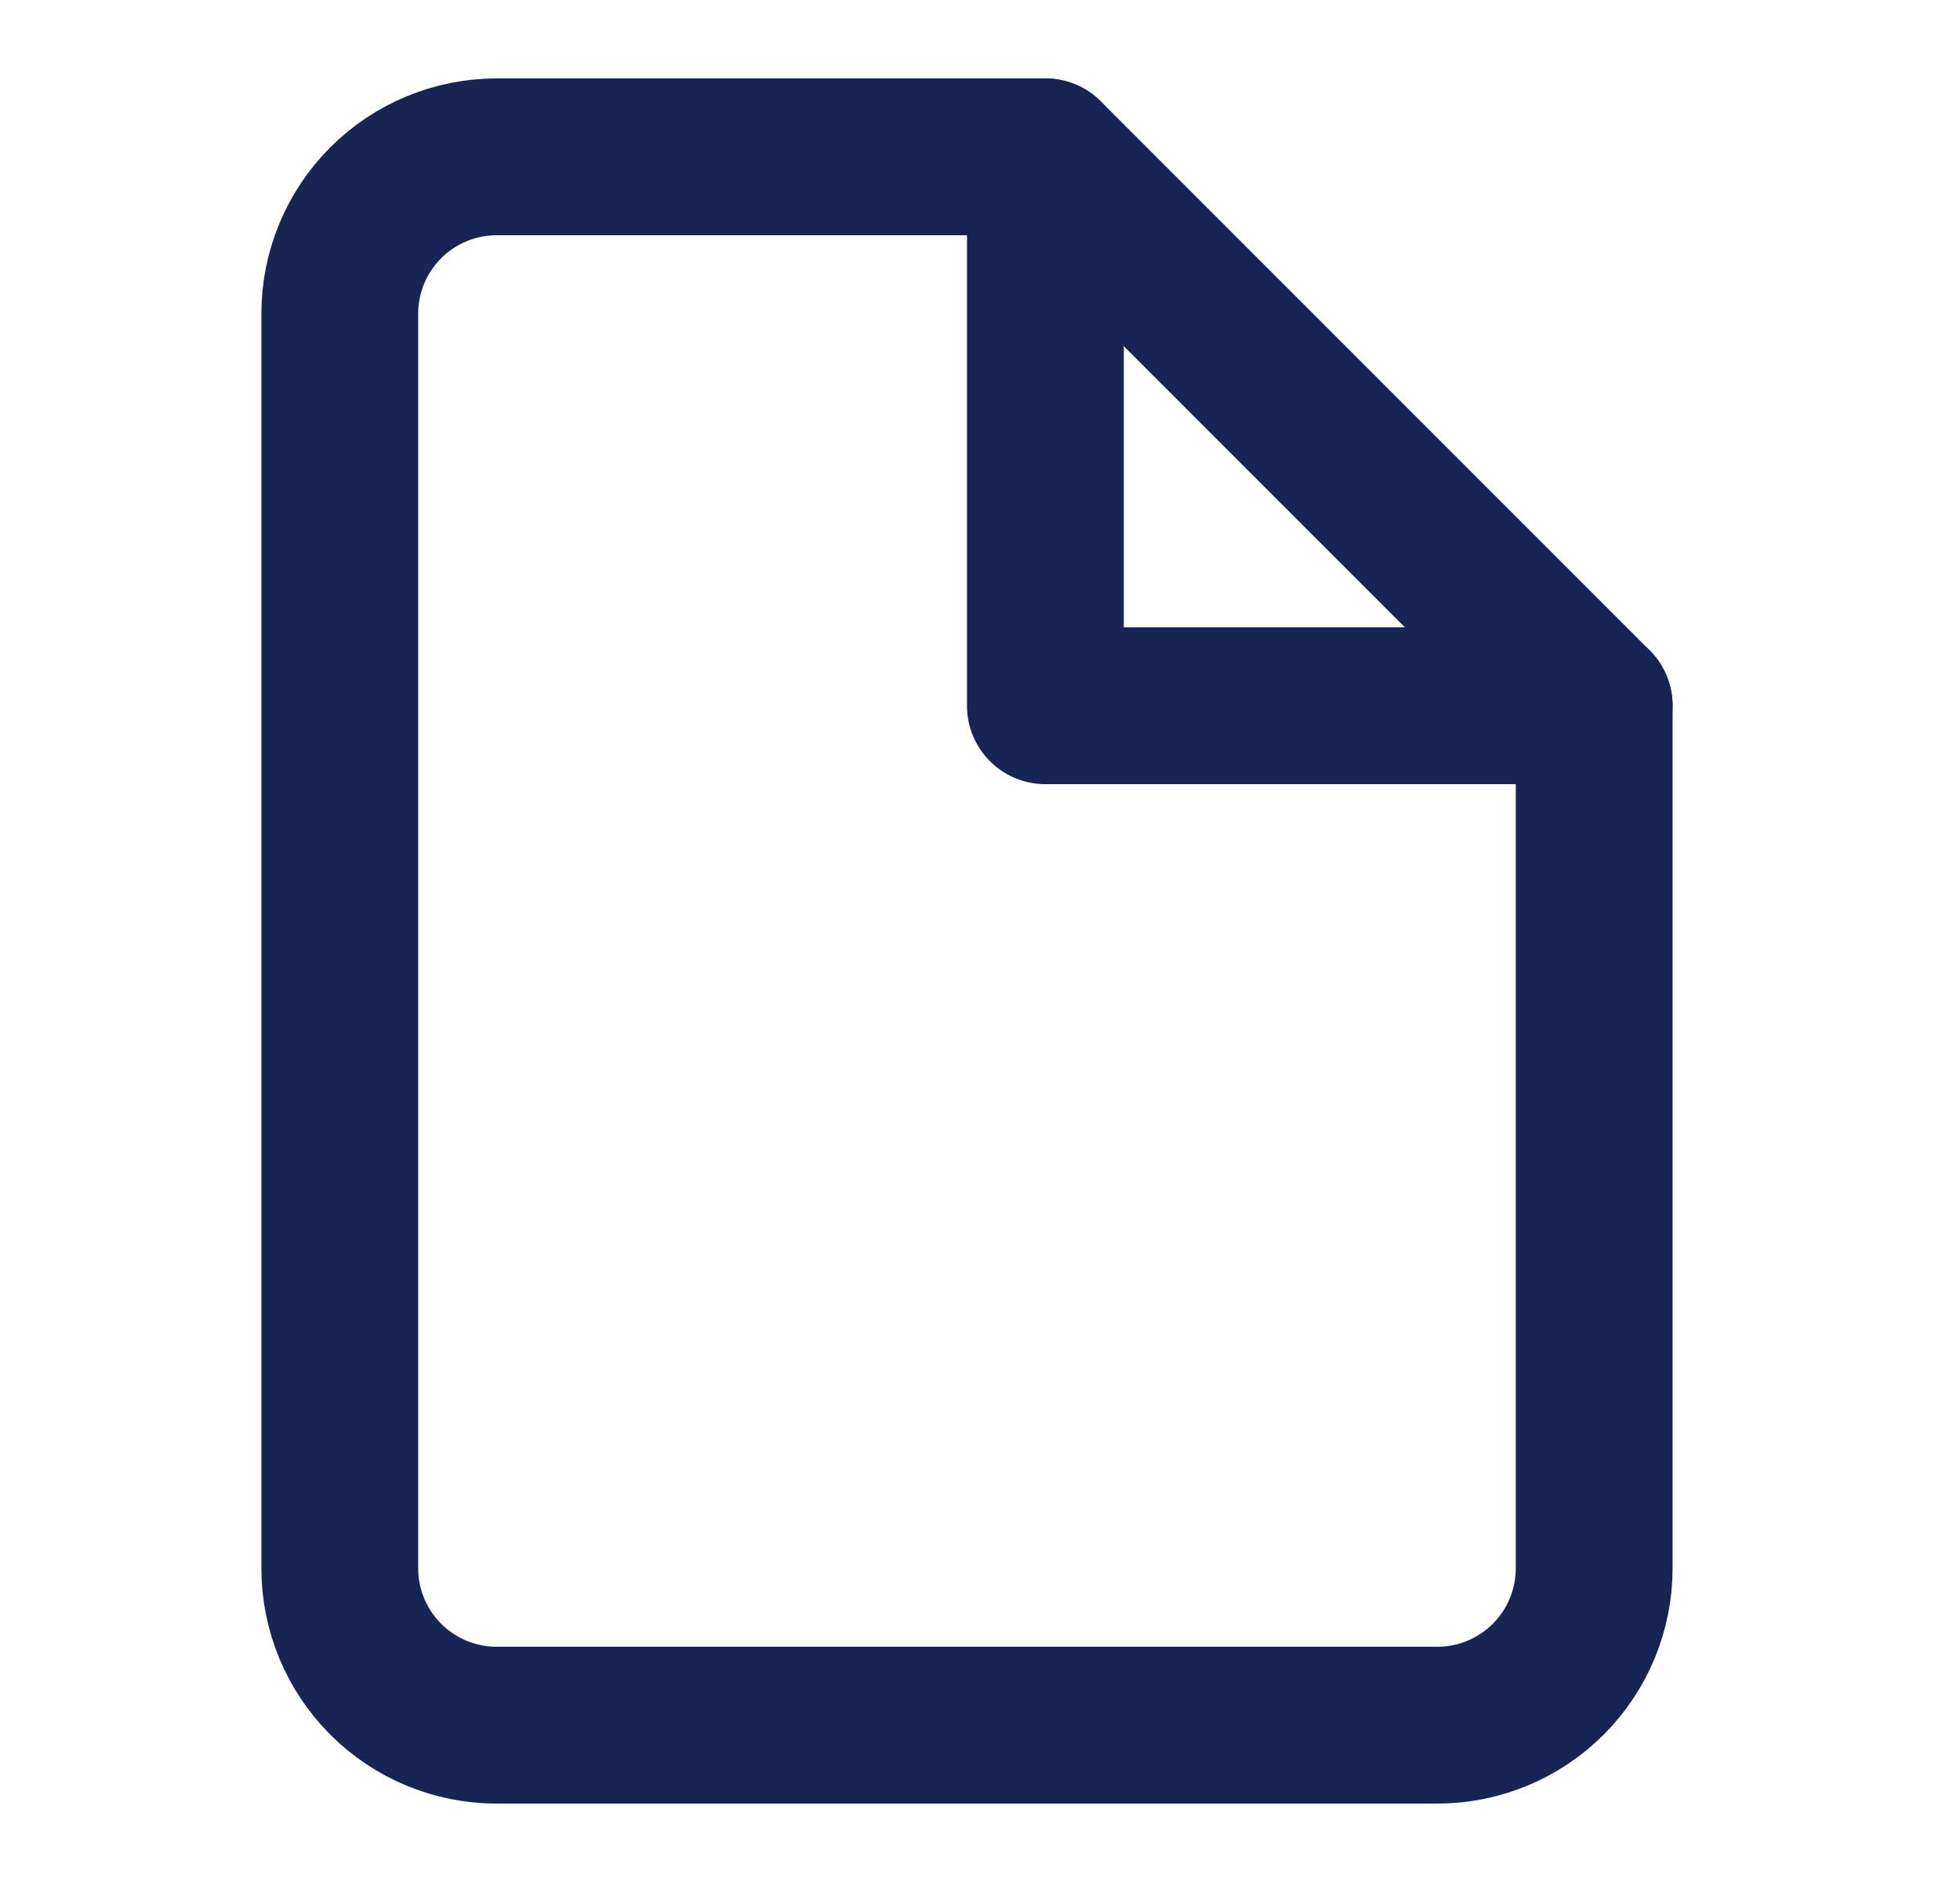 <svg width="25" height="24" viewBox="0 0 25 24" fill="none" xmlns="http://www.w3.org/2000/svg">
<path d="M13.334 2H6.334C5.804 2 5.295 2.211 4.92 2.586C4.545 2.961 4.334 3.47 4.334 4V20C4.334 20.53 4.545 21.039 4.92 21.414C5.295 21.789 5.804 22 6.334 22H18.334C18.864 22 19.373 21.789 19.748 21.414C20.123 21.039 20.334 20.53 20.334 20V9L13.334 2Z" stroke="#172554" stroke-width="2" stroke-linecap="round" stroke-linejoin="round"/>
<path d="M13.334 2V9H20.334" stroke="#172554" stroke-width="2" stroke-linecap="round" stroke-linejoin="round"/>
</svg>
